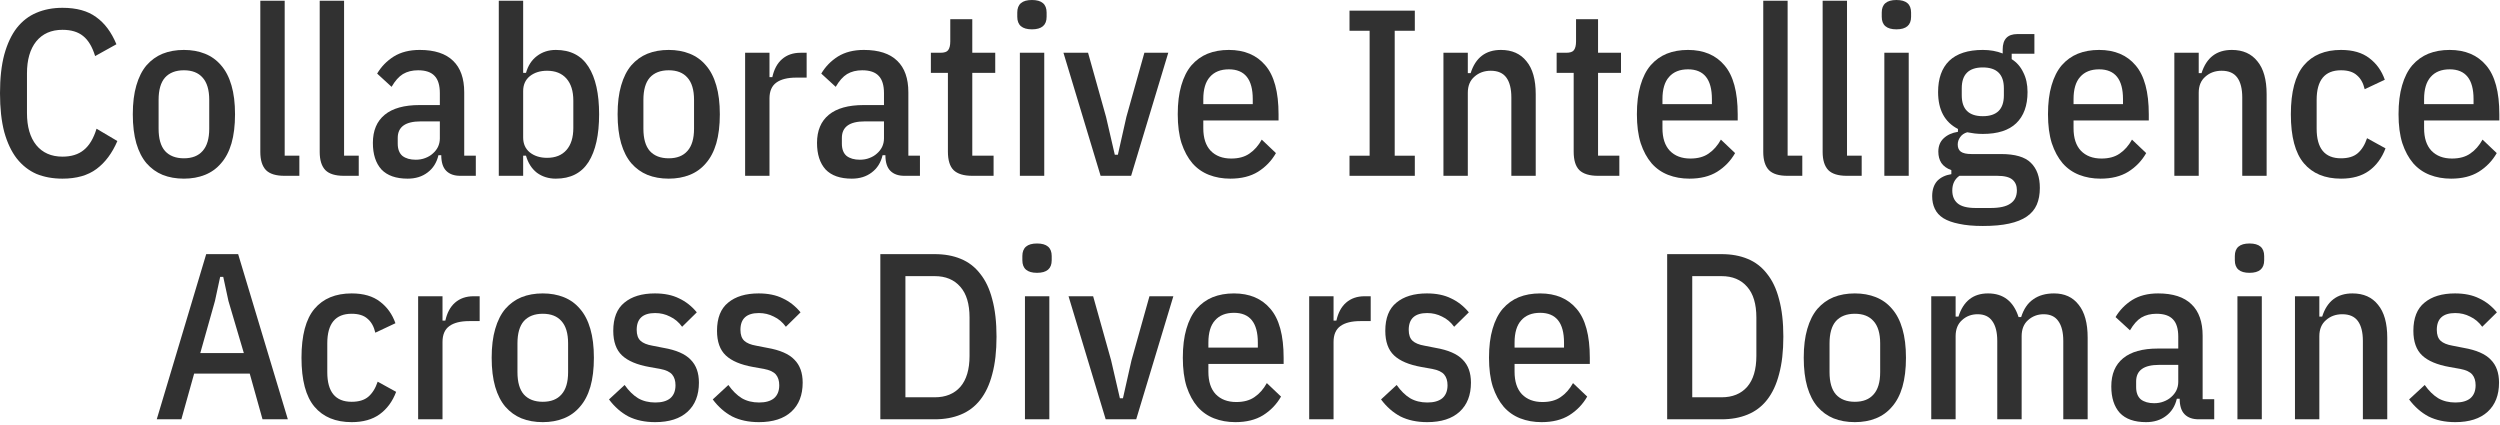 <?xml version="1.0" encoding="utf-8"?>
<svg xmlns="http://www.w3.org/2000/svg" fill="none" height="100%" overflow="visible" preserveAspectRatio="none" style="display: block;" viewBox="0 0 729 124" width="100%">
<g id="Collaborative Intelligence Across Diverse Domains">
<path d="M18.216 52.095C15.41 52.095 12.88 51.635 10.626 50.715C8.418 49.749 6.509 48.254 4.899 46.23C3.335 44.206 2.116 41.63 1.242 38.502C0.414 35.328 0 31.556 0 27.186C0 22.816 0.414 19.067 1.242 15.939C2.116 12.765 3.335 10.166 4.899 8.142C6.509 6.118 8.418 4.646 10.626 3.726C12.88 2.76 15.41 2.277 18.216 2.277C22.31 2.277 25.576 3.174 28.014 4.968C30.498 6.716 32.476 9.361 33.948 12.903L27.738 16.353C26.91 13.639 25.737 11.684 24.219 10.488C22.747 9.292 20.746 8.694 18.216 8.694C14.95 8.694 12.397 9.821 10.557 12.075C8.763 14.329 7.866 17.434 7.866 21.39V32.982C7.866 36.938 8.763 40.043 10.557 42.297C12.397 44.551 14.95 45.678 18.216 45.678C20.792 45.678 22.862 45.034 24.426 43.746C26.036 42.458 27.278 40.388 28.152 37.536L34.224 41.124C32.706 44.666 30.682 47.38 28.152 49.266C25.622 51.152 22.31 52.095 18.216 52.095Z" fill="#313131"/>
<path d="M53.63 52.095C51.33 52.095 49.26 51.727 47.42 50.991C45.626 50.255 44.062 49.128 42.728 47.61C41.44 46.092 40.451 44.16 39.761 41.814C39.071 39.422 38.726 36.593 38.726 33.327C38.726 30.061 39.071 27.255 39.761 24.909C40.451 22.517 41.44 20.562 42.728 19.044C44.062 17.526 45.626 16.399 47.42 15.663C49.26 14.927 51.33 14.559 53.63 14.559C55.884 14.559 57.931 14.927 59.771 15.663C61.611 16.399 63.175 17.526 64.463 19.044C65.797 20.562 66.809 22.517 67.499 24.909C68.189 27.255 68.534 30.061 68.534 33.327C68.534 36.593 68.189 39.422 67.499 41.814C66.809 44.16 65.797 46.092 64.463 47.61C63.175 49.128 61.611 50.255 59.771 50.991C57.931 51.727 55.884 52.095 53.63 52.095ZM53.63 46.161C56.022 46.161 57.839 45.448 59.081 44.022C60.369 42.596 61.013 40.434 61.013 37.536V29.118C61.013 26.22 60.369 24.058 59.081 22.632C57.839 21.206 56.022 20.493 53.63 20.493C51.238 20.493 49.398 21.206 48.11 22.632C46.868 24.058 46.247 26.22 46.247 29.118V37.536C46.247 40.434 46.868 42.596 48.11 44.022C49.398 45.448 51.238 46.161 53.63 46.161Z" fill="#313131"/>
<path d="M82.945 51.267C80.461 51.267 78.667 50.715 77.563 49.611C76.459 48.461 75.907 46.69 75.907 44.298V0.207H83.014V45.402H87.292V51.267H82.945Z" fill="#313131"/>
<path d="M100.262 51.267C97.778 51.267 95.984 50.715 94.88 49.611C93.776 48.461 93.224 46.69 93.224 44.298V0.207H100.331V45.402H104.609V51.267H100.262Z" fill="#313131"/>
<path d="M134.194 51.267C132.446 51.267 131.089 50.784 130.123 49.818C129.157 48.852 128.674 47.334 128.674 45.264H127.846C127.34 47.426 126.282 49.105 124.672 50.301C123.108 51.497 121.176 52.095 118.876 52.095C115.472 52.095 112.919 51.198 111.217 49.404C109.561 47.564 108.733 44.988 108.733 41.676C108.733 38.088 109.883 35.351 112.183 33.465C114.483 31.579 117.864 30.636 122.326 30.636H128.26V27.186C128.26 24.886 127.754 23.207 126.742 22.149C125.73 21.045 124.12 20.493 121.912 20.493C120.21 20.493 118.738 20.861 117.496 21.597C116.3 22.333 115.196 23.575 114.184 25.323L109.975 21.459C111.171 19.435 112.781 17.779 114.805 16.491C116.875 15.203 119.405 14.559 122.395 14.559C126.719 14.559 129.962 15.617 132.124 17.733C134.286 19.803 135.367 22.862 135.367 26.91V45.402H138.748V51.267H134.194ZM121.222 46.575C122.234 46.575 123.154 46.414 123.982 46.092C124.856 45.77 125.592 45.333 126.19 44.781C126.834 44.229 127.34 43.585 127.708 42.849C128.076 42.067 128.26 41.239 128.26 40.365V35.397H122.671C118.209 35.397 115.978 37.007 115.978 40.227V41.883C115.978 43.493 116.438 44.689 117.358 45.471C118.324 46.207 119.612 46.575 121.222 46.575Z" fill="#313131"/>
<path d="M145.446 0.207H152.553V21.252H153.381C153.979 19.136 155.037 17.503 156.555 16.353C158.119 15.157 159.959 14.559 162.075 14.559C166.353 14.559 169.527 16.192 171.597 19.458C173.667 22.678 174.702 27.301 174.702 33.327C174.702 39.353 173.667 43.999 171.597 47.265C169.527 50.485 166.353 52.095 162.075 52.095C159.959 52.095 158.119 51.52 156.555 50.37C155.037 49.174 153.979 47.518 153.381 45.402H152.553V51.267H145.446V0.207ZM159.522 46.023C161.96 46.023 163.846 45.264 165.18 43.746C166.514 42.228 167.181 40.089 167.181 37.329V29.325C167.181 26.565 166.514 24.426 165.18 22.908C163.846 21.39 161.96 20.631 159.522 20.631C157.498 20.631 155.819 21.16 154.485 22.218C153.197 23.276 152.553 24.725 152.553 26.565V40.089C152.553 41.929 153.197 43.378 154.485 44.436C155.819 45.494 157.498 46.023 159.522 46.023Z" fill="#313131"/>
<path d="M194.999 52.095C192.699 52.095 190.629 51.727 188.789 50.991C186.995 50.255 185.431 49.128 184.097 47.61C182.809 46.092 181.82 44.16 181.13 41.814C180.44 39.422 180.095 36.593 180.095 33.327C180.095 30.061 180.44 27.255 181.13 24.909C181.82 22.517 182.809 20.562 184.097 19.044C185.431 17.526 186.995 16.399 188.789 15.663C190.629 14.927 192.699 14.559 194.999 14.559C197.253 14.559 199.3 14.927 201.14 15.663C202.98 16.399 204.544 17.526 205.832 19.044C207.166 20.562 208.178 22.517 208.868 24.909C209.558 27.255 209.903 30.061 209.903 33.327C209.903 36.593 209.558 39.422 208.868 41.814C208.178 44.16 207.166 46.092 205.832 47.61C204.544 49.128 202.98 50.255 201.14 50.991C199.3 51.727 197.253 52.095 194.999 52.095ZM194.999 46.161C197.391 46.161 199.208 45.448 200.45 44.022C201.738 42.596 202.382 40.434 202.382 37.536V29.118C202.382 26.22 201.738 24.058 200.45 22.632C199.208 21.206 197.391 20.493 194.999 20.493C192.607 20.493 190.767 21.206 189.479 22.632C188.237 24.058 187.616 26.22 187.616 29.118V37.536C187.616 40.434 188.237 42.596 189.479 44.022C190.767 45.448 192.607 46.161 194.999 46.161Z" fill="#313131"/>
<path d="M217.276 51.267V15.387H224.383V22.494H225.211C225.717 20.194 226.66 18.446 228.04 17.25C229.466 16.008 231.26 15.387 233.422 15.387H235.216V22.632H232.18C229.65 22.632 227.718 23.115 226.384 24.081C225.05 25.047 224.383 26.588 224.383 28.704V51.267H217.276Z" fill="#313131"/>
<path d="M263.704 51.267C261.956 51.267 260.599 50.784 259.633 49.818C258.667 48.852 258.184 47.334 258.184 45.264H257.356C256.85 47.426 255.792 49.105 254.182 50.301C252.618 51.497 250.686 52.095 248.386 52.095C244.982 52.095 242.429 51.198 240.727 49.404C239.071 47.564 238.243 44.988 238.243 41.676C238.243 38.088 239.393 35.351 241.693 33.465C243.993 31.579 247.374 30.636 251.836 30.636H257.77V27.186C257.77 24.886 257.264 23.207 256.252 22.149C255.24 21.045 253.63 20.493 251.422 20.493C249.72 20.493 248.248 20.861 247.006 21.597C245.81 22.333 244.706 23.575 243.694 25.323L239.485 21.459C240.681 19.435 242.291 17.779 244.315 16.491C246.385 15.203 248.915 14.559 251.905 14.559C256.229 14.559 259.472 15.617 261.634 17.733C263.796 19.803 264.877 22.862 264.877 26.91V45.402H268.258V51.267H263.704ZM250.732 46.575C251.744 46.575 252.664 46.414 253.492 46.092C254.366 45.77 255.102 45.333 255.7 44.781C256.344 44.229 256.85 43.585 257.218 42.849C257.586 42.067 257.77 41.239 257.77 40.365V35.397H252.181C247.719 35.397 245.488 37.007 245.488 40.227V41.883C245.488 43.493 245.948 44.689 246.868 45.471C247.834 46.207 249.122 46.575 250.732 46.575Z" fill="#313131"/>
<path d="M283.518 51.267C281.034 51.267 279.217 50.715 278.067 49.611C276.963 48.507 276.411 46.713 276.411 44.229V21.252H271.443V15.387H274.203C275.353 15.387 276.112 15.134 276.48 14.628C276.894 14.076 277.101 13.225 277.101 12.075V5.589H283.518V15.387H290.211V21.252H283.518V45.402H289.728V51.267H283.518Z" fill="#313131"/>
<path d="M300.915 8.556C298.063 8.556 296.637 7.337 296.637 4.899V3.657C296.637 1.219 298.063 0 300.915 0C303.767 0 305.193 1.219 305.193 3.657V4.899C305.193 7.337 303.767 8.556 300.915 8.556ZM297.396 15.387H304.503V51.267H297.396V15.387Z" fill="#313131"/>
<path d="M320.935 51.267L310.102 15.387H317.278L322.522 34.086L325.075 45.126H325.972L328.456 34.086L333.7 15.387H340.669L329.836 51.267H320.935Z" fill="#313131"/>
<path d="M358.749 52.095C356.495 52.095 354.425 51.727 352.539 50.991C350.653 50.255 349.043 49.128 347.709 47.61C346.375 46.046 345.317 44.091 344.535 41.745C343.799 39.399 343.431 36.593 343.431 33.327C343.431 30.061 343.776 27.255 344.466 24.909C345.156 22.517 346.145 20.562 347.433 19.044C348.767 17.526 350.331 16.399 352.125 15.663C353.965 14.927 356.035 14.559 358.335 14.559C362.889 14.559 366.431 16.054 368.961 19.044C371.537 22.034 372.825 26.795 372.825 33.327V35.121H350.883V37.398C350.883 40.25 351.596 42.435 353.022 43.953C354.494 45.471 356.495 46.23 359.025 46.23C361.187 46.23 362.958 45.747 364.338 44.781C365.764 43.815 366.96 42.458 367.926 40.71L372.066 44.643C370.778 46.897 369.03 48.714 366.822 50.094C364.66 51.428 361.969 52.095 358.749 52.095ZM358.335 20.217C355.943 20.217 354.103 20.953 352.815 22.425C351.527 23.851 350.883 26.013 350.883 28.911V30.36H365.304V28.911C365.304 23.115 362.981 20.217 358.335 20.217Z" fill="#313131"/>
<path d="M393.517 51.267V45.402H399.382V8.97H393.517V3.105H412.561V8.97H406.696V45.402H412.561V51.267H393.517Z" fill="#313131"/>
<path d="M420.907 51.267V15.387H428.014V21.321H428.842C430.268 16.813 433.212 14.559 437.674 14.559C440.894 14.559 443.378 15.663 445.126 17.871C446.92 20.033 447.817 23.23 447.817 27.462V51.267H440.71V28.428C440.71 25.898 440.227 23.966 439.261 22.632C438.295 21.298 436.777 20.631 434.707 20.631C432.821 20.631 431.234 21.206 429.946 22.356C428.658 23.46 428.014 25.024 428.014 27.048V51.267H420.907Z" fill="#313131"/>
<path d="M465.991 51.267C463.507 51.267 461.69 50.715 460.54 49.611C459.436 48.507 458.884 46.713 458.884 44.229V21.252H453.916V15.387H456.676C457.826 15.387 458.585 15.134 458.953 14.628C459.367 14.076 459.574 13.225 459.574 12.075V5.589H465.991V15.387H472.684V21.252H465.991V45.402H472.201V51.267H465.991Z" fill="#313131"/>
<path d="M492.638 52.095C490.384 52.095 488.314 51.727 486.428 50.991C484.542 50.255 482.932 49.128 481.598 47.61C480.264 46.046 479.206 44.091 478.424 41.745C477.688 39.399 477.32 36.593 477.32 33.327C477.32 30.061 477.665 27.255 478.355 24.909C479.045 22.517 480.034 20.562 481.322 19.044C482.656 17.526 484.22 16.399 486.014 15.663C487.854 14.927 489.924 14.559 492.224 14.559C496.778 14.559 500.32 16.054 502.85 19.044C505.426 22.034 506.714 26.795 506.714 33.327V35.121H484.772V37.398C484.772 40.25 485.485 42.435 486.911 43.953C488.383 45.471 490.384 46.23 492.914 46.23C495.076 46.23 496.847 45.747 498.227 44.781C499.653 43.815 500.849 42.458 501.815 40.71L505.955 44.643C504.667 46.897 502.919 48.714 500.711 50.094C498.549 51.428 495.858 52.095 492.638 52.095ZM492.224 20.217C489.832 20.217 487.992 20.953 486.704 22.425C485.416 23.851 484.772 26.013 484.772 28.911V30.36H499.193V28.911C499.193 23.115 496.87 20.217 492.224 20.217Z" fill="#313131"/>
<path d="M521.203 51.267C518.719 51.267 516.925 50.715 515.821 49.611C514.717 48.461 514.165 46.69 514.165 44.298V0.207H521.272V45.402H525.55V51.267H521.203Z" fill="#313131"/>
<path d="M538.52 51.267C536.036 51.267 534.242 50.715 533.138 49.611C532.034 48.461 531.482 46.69 531.482 44.298V0.207H538.589V45.402H542.867V51.267H538.52Z" fill="#313131"/>
<path d="M552.994 8.556C550.142 8.556 548.716 7.337 548.716 4.899V3.657C548.716 1.219 550.142 0 552.994 0C555.846 0 557.272 1.219 557.272 3.657V4.899C557.272 7.337 555.846 8.556 552.994 8.556ZM549.475 15.387H556.582V51.267H549.475V15.387Z" fill="#313131"/>
<path d="M594.818 54.786C594.818 56.672 594.519 58.305 593.921 59.685C593.323 61.065 592.357 62.215 591.023 63.135C589.689 64.055 587.964 64.745 585.848 65.205C583.778 65.665 581.225 65.895 578.189 65.895C575.475 65.895 573.175 65.688 571.289 65.274C569.403 64.906 567.862 64.354 566.666 63.618C565.516 62.882 564.688 61.962 564.182 60.858C563.676 59.8 563.423 58.581 563.423 57.201C563.423 55.361 563.906 53.889 564.872 52.785C565.884 51.727 567.264 51.06 569.012 50.784V49.611C567.724 49.151 566.758 48.461 566.114 47.541C565.516 46.621 565.217 45.517 565.217 44.229C565.217 42.619 565.723 41.331 566.735 40.365C567.793 39.353 569.196 38.709 570.944 38.433V37.605C567.08 35.627 565.148 32.039 565.148 26.841C565.148 22.885 566.229 19.849 568.391 17.733C570.599 15.617 573.865 14.559 578.189 14.559C580.305 14.559 582.237 14.904 583.985 15.594V14.421C583.985 11.431 585.411 9.936 588.263 9.936H593.231V15.663H586.607V17.25C588.079 18.17 589.206 19.458 589.988 21.114C590.816 22.724 591.23 24.633 591.23 26.841C591.23 30.797 590.126 33.833 587.918 35.949C585.756 38.019 582.513 39.054 578.189 39.054C577.361 39.054 576.556 39.008 575.774 38.916C575.038 38.824 574.325 38.709 573.635 38.571C572.715 38.847 572.025 39.33 571.565 40.02C571.105 40.664 570.875 41.377 570.875 42.159C570.875 43.079 571.174 43.769 571.772 44.229C572.416 44.689 573.451 44.919 574.877 44.919H583.502C587.596 44.919 590.494 45.77 592.196 47.472C593.944 49.174 594.818 51.612 594.818 54.786ZM588.125 55.476C588.125 54.142 587.688 53.107 586.814 52.371C585.94 51.635 584.468 51.267 582.398 51.267H571.358C569.978 52.233 569.288 53.659 569.288 55.545C569.288 57.155 569.794 58.397 570.806 59.271C571.864 60.191 573.635 60.651 576.119 60.651H580.397C583.111 60.651 585.066 60.214 586.262 59.34C587.504 58.512 588.125 57.224 588.125 55.476ZM578.189 33.879C582.283 33.879 584.33 31.855 584.33 27.807V25.737C584.33 21.689 582.283 19.665 578.189 19.665C574.095 19.665 572.048 21.689 572.048 25.737V27.807C572.048 31.855 574.095 33.879 578.189 33.879Z" fill="#313131"/>
<path d="M612.512 52.095C610.258 52.095 608.188 51.727 606.302 50.991C604.416 50.255 602.806 49.128 601.472 47.61C600.138 46.046 599.08 44.091 598.298 41.745C597.562 39.399 597.194 36.593 597.194 33.327C597.194 30.061 597.539 27.255 598.229 24.909C598.919 22.517 599.908 20.562 601.196 19.044C602.53 17.526 604.094 16.399 605.888 15.663C607.728 14.927 609.798 14.559 612.098 14.559C616.652 14.559 620.194 16.054 622.724 19.044C625.3 22.034 626.588 26.795 626.588 33.327V35.121H604.646V37.398C604.646 40.25 605.359 42.435 606.785 43.953C608.257 45.471 610.258 46.23 612.788 46.23C614.95 46.23 616.721 45.747 618.101 44.781C619.527 43.815 620.723 42.458 621.689 40.71L625.829 44.643C624.541 46.897 622.793 48.714 620.585 50.094C618.423 51.428 615.732 52.095 612.512 52.095ZM612.098 20.217C609.706 20.217 607.866 20.953 606.578 22.425C605.29 23.851 604.646 26.013 604.646 28.911V30.36H619.067V28.911C619.067 23.115 616.744 20.217 612.098 20.217Z" fill="#313131"/>
<path d="M634.039 51.267V15.387H641.146V21.321H641.974C643.4 16.813 646.344 14.559 650.806 14.559C654.026 14.559 656.51 15.663 658.258 17.871C660.052 20.033 660.949 23.23 660.949 27.462V51.267H653.842V28.428C653.842 25.898 653.359 23.966 652.393 22.632C651.427 21.298 649.909 20.631 647.839 20.631C645.953 20.631 644.366 21.206 643.078 22.356C641.79 23.46 641.146 25.024 641.146 27.048V51.267H634.039Z" fill="#313131"/>
<path d="M682.642 52.095C677.95 52.095 674.339 50.6 671.809 47.61C669.279 44.62 668.014 39.859 668.014 33.327C668.014 26.795 669.279 22.034 671.809 19.044C674.339 16.054 677.95 14.559 682.642 14.559C686.092 14.559 688.852 15.364 690.922 16.974C692.992 18.538 694.487 20.631 695.407 23.253L689.542 26.013C689.128 24.219 688.369 22.862 687.265 21.942C686.207 20.976 684.666 20.493 682.642 20.493C677.904 20.493 675.535 23.368 675.535 29.118V37.536C675.535 43.286 677.904 46.161 682.642 46.161C684.712 46.161 686.322 45.678 687.472 44.712C688.668 43.7 689.588 42.228 690.232 40.296L695.614 43.263C694.556 46.069 692.946 48.254 690.784 49.818C688.668 51.336 685.954 52.095 682.642 52.095Z" fill="#313131"/>
<path d="M714.732 52.095C712.478 52.095 710.408 51.727 708.522 50.991C706.636 50.255 705.026 49.128 703.692 47.61C702.358 46.046 701.3 44.091 700.518 41.745C699.782 39.399 699.414 36.593 699.414 33.327C699.414 30.061 699.759 27.255 700.449 24.909C701.139 22.517 702.128 20.562 703.416 19.044C704.75 17.526 706.314 16.399 708.108 15.663C709.948 14.927 712.018 14.559 714.318 14.559C718.872 14.559 722.414 16.054 724.944 19.044C727.52 22.034 728.808 26.795 728.808 33.327V35.121H706.866V37.398C706.866 40.25 707.579 42.435 709.005 43.953C710.477 45.471 712.478 46.23 715.008 46.23C717.17 46.23 718.941 45.747 720.321 44.781C721.747 43.815 722.943 42.458 723.909 40.71L728.049 44.643C726.761 46.897 725.013 48.714 722.805 50.094C720.643 51.428 717.952 52.095 714.732 52.095ZM714.318 20.217C711.926 20.217 710.086 20.953 708.798 22.425C707.51 23.851 706.866 26.013 706.866 28.911V30.36H721.287V28.911C721.287 23.115 718.964 20.217 714.318 20.217Z" fill="#313131"/>
<path d="M76.551 122.267L72.825 108.95H56.61L52.884 122.267H45.708L60.129 74.105H69.444L83.934 122.267H76.551ZM66.615 87.767L65.097 80.729H64.2L62.682 87.767L58.404 102.947H71.1L66.615 87.767Z" fill="#313131"/>
<path d="M102.543 123.095C97.851 123.095 94.24 121.6 91.71 118.61C89.18 115.62 87.915 110.859 87.915 104.327C87.915 97.795 89.18 93.034 91.71 90.044C94.24 87.054 97.851 85.559 102.543 85.559C105.993 85.559 108.753 86.364 110.823 87.974C112.893 89.538 114.388 91.631 115.308 94.253L109.443 97.013C109.029 95.219 108.27 93.862 107.166 92.942C106.108 91.976 104.567 91.493 102.543 91.493C97.805 91.493 95.436 94.368 95.436 100.118V108.536C95.436 114.286 97.805 117.161 102.543 117.161C104.613 117.161 106.223 116.678 107.373 115.712C108.569 114.7 109.489 113.228 110.133 111.296L115.515 114.263C114.457 117.069 112.847 119.254 110.685 120.818C108.569 122.336 105.855 123.095 102.543 123.095Z" fill="#313131"/>
<path d="M121.929 122.267V86.387H129.036V93.494H129.864C130.37 91.194 131.313 89.446 132.693 88.25C134.119 87.008 135.913 86.387 138.075 86.387H139.869V93.632H136.833C134.303 93.632 132.371 94.115 131.037 95.081C129.703 96.047 129.036 97.588 129.036 99.704V122.267H121.929Z" fill="#313131"/>
<path d="M158.275 123.095C155.975 123.095 153.905 122.727 152.065 121.991C150.271 121.255 148.707 120.128 147.373 118.61C146.085 117.092 145.096 115.16 144.406 112.814C143.716 110.422 143.371 107.593 143.371 104.327C143.371 101.061 143.716 98.255 144.406 95.909C145.096 93.517 146.085 91.562 147.373 90.044C148.707 88.526 150.271 87.399 152.065 86.663C153.905 85.927 155.975 85.559 158.275 85.559C160.529 85.559 162.576 85.927 164.416 86.663C166.256 87.399 167.82 88.526 169.108 90.044C170.442 91.562 171.454 93.517 172.144 95.909C172.834 98.255 173.179 101.061 173.179 104.327C173.179 107.593 172.834 110.422 172.144 112.814C171.454 115.16 170.442 117.092 169.108 118.61C167.82 120.128 166.256 121.255 164.416 121.991C162.576 122.727 160.529 123.095 158.275 123.095ZM158.275 117.161C160.667 117.161 162.484 116.448 163.726 115.022C165.014 113.596 165.658 111.434 165.658 108.536V100.118C165.658 97.22 165.014 95.058 163.726 93.632C162.484 92.206 160.667 91.493 158.275 91.493C155.883 91.493 154.043 92.206 152.755 93.632C151.513 95.058 150.892 97.22 150.892 100.118V108.536C150.892 111.434 151.513 113.596 152.755 115.022C154.043 116.448 155.883 117.161 158.275 117.161Z" fill="#313131"/>
<path d="M191.041 123.095C188.051 123.095 185.452 122.543 183.244 121.439C181.082 120.289 179.196 118.633 177.586 116.471L182.14 112.262C183.336 113.964 184.647 115.252 186.073 116.126C187.499 116.954 189.178 117.368 191.11 117.368C192.996 117.368 194.445 116.954 195.457 116.126C196.469 115.252 196.975 113.987 196.975 112.331C196.975 111.043 196.653 110.008 196.009 109.226C195.365 108.444 194.192 107.892 192.49 107.57L189.385 107.018C185.751 106.374 183.083 105.247 181.381 103.637C179.679 102.027 178.828 99.635 178.828 96.461C178.828 92.735 179.909 89.998 182.071 88.25C184.233 86.456 187.2 85.559 190.972 85.559C193.732 85.559 196.078 86.042 198.01 87.008C199.988 87.928 201.713 89.285 203.185 91.079L198.907 95.288C197.941 93.954 196.768 92.965 195.388 92.321C194.054 91.631 192.605 91.286 191.041 91.286C187.453 91.286 185.659 92.919 185.659 96.185C185.659 97.611 186.027 98.669 186.763 99.359C187.499 100.049 188.672 100.532 190.282 100.808L193.456 101.429C197.182 102.073 199.827 103.223 201.391 104.879C203.001 106.489 203.806 108.72 203.806 111.572C203.806 115.206 202.702 118.035 200.494 120.059C198.286 122.083 195.135 123.095 191.041 123.095Z" fill="#313131"/>
<path d="M221.295 123.095C218.305 123.095 215.706 122.543 213.498 121.439C211.336 120.289 209.45 118.633 207.84 116.471L212.394 112.262C213.59 113.964 214.901 115.252 216.327 116.126C217.753 116.954 219.432 117.368 221.364 117.368C223.25 117.368 224.699 116.954 225.711 116.126C226.723 115.252 227.229 113.987 227.229 112.331C227.229 111.043 226.907 110.008 226.263 109.226C225.619 108.444 224.446 107.892 222.744 107.57L219.639 107.018C216.005 106.374 213.337 105.247 211.635 103.637C209.933 102.027 209.082 99.635 209.082 96.461C209.082 92.735 210.163 89.998 212.325 88.25C214.487 86.456 217.454 85.559 221.226 85.559C223.986 85.559 226.332 86.042 228.264 87.008C230.242 87.928 231.967 89.285 233.439 91.079L229.161 95.288C228.195 93.954 227.022 92.965 225.642 92.321C224.308 91.631 222.859 91.286 221.295 91.286C217.707 91.286 215.913 92.919 215.913 96.185C215.913 97.611 216.281 98.669 217.017 99.359C217.753 100.049 218.926 100.532 220.536 100.808L223.71 101.429C227.436 102.073 230.081 103.223 231.645 104.879C233.255 106.489 234.06 108.72 234.06 111.572C234.06 115.206 232.956 118.035 230.748 120.059C228.54 122.083 225.389 123.095 221.295 123.095Z" fill="#313131"/>
<path d="M256.706 74.105H272.576C275.428 74.105 277.958 74.565 280.166 75.485C282.42 76.405 284.306 77.854 285.824 79.832C287.388 81.764 288.561 84.248 289.343 87.284C290.171 90.32 290.585 93.954 290.585 98.186C290.585 102.418 290.171 106.052 289.343 109.088C288.561 112.124 287.388 114.631 285.824 116.609C284.306 118.541 282.42 119.967 280.166 120.887C277.958 121.807 275.428 122.267 272.576 122.267H256.706V74.105ZM272.576 115.85C275.75 115.85 278.234 114.838 280.028 112.814C281.822 110.744 282.719 107.731 282.719 103.775V92.597C282.719 88.641 281.822 85.651 280.028 83.627C278.234 81.557 275.75 80.522 272.576 80.522H264.02V115.85H272.576Z" fill="#313131"/>
<path d="M302.397 79.556C299.545 79.556 298.119 78.337 298.119 75.899V74.657C298.119 72.219 299.545 71 302.397 71C305.249 71 306.675 72.219 306.675 74.657V75.899C306.675 78.337 305.249 79.556 302.397 79.556ZM298.878 86.387H305.985V122.267H298.878V86.387Z" fill="#313131"/>
<path d="M322.417 122.267L311.584 86.387H318.76L324.004 105.086L326.557 116.126H327.454L329.938 105.086L335.182 86.387H342.151L331.318 122.267H322.417Z" fill="#313131"/>
<path d="M360.231 123.095C357.977 123.095 355.907 122.727 354.021 121.991C352.135 121.255 350.525 120.128 349.191 118.61C347.857 117.046 346.799 115.091 346.017 112.745C345.281 110.399 344.913 107.593 344.913 104.327C344.913 101.061 345.258 98.255 345.948 95.909C346.638 93.517 347.627 91.562 348.915 90.044C350.249 88.526 351.813 87.399 353.607 86.663C355.447 85.927 357.517 85.559 359.817 85.559C364.371 85.559 367.913 87.054 370.443 90.044C373.019 93.034 374.307 97.795 374.307 104.327V106.121H352.365V108.398C352.365 111.25 353.078 113.435 354.504 114.953C355.976 116.471 357.977 117.23 360.507 117.23C362.669 117.23 364.44 116.747 365.82 115.781C367.246 114.815 368.442 113.458 369.408 111.71L373.548 115.643C372.26 117.897 370.512 119.714 368.304 121.094C366.142 122.428 363.451 123.095 360.231 123.095ZM359.817 91.217C357.425 91.217 355.585 91.953 354.297 93.425C353.009 94.851 352.365 97.013 352.365 99.911V101.36H366.786V99.911C366.786 94.115 364.463 91.217 359.817 91.217Z" fill="#313131"/>
<path d="M381.758 122.267V86.387H388.865V93.494H389.693C390.199 91.194 391.142 89.446 392.522 88.25C393.948 87.008 395.742 86.387 397.904 86.387H399.698V93.632H396.662C394.132 93.632 392.2 94.115 390.866 95.081C389.532 96.047 388.865 97.588 388.865 99.704V122.267H381.758Z" fill="#313131"/>
<path d="M416.167 123.095C413.177 123.095 410.578 122.543 408.37 121.439C406.208 120.289 404.321 118.633 402.711 116.471L407.266 112.262C408.462 113.964 409.772 115.252 411.198 116.126C412.624 116.954 414.304 117.368 416.236 117.368C418.122 117.368 419.57 116.954 420.582 116.126C421.594 115.252 422.1 113.987 422.1 112.331C422.1 111.043 421.778 110.008 421.134 109.226C420.49 108.444 419.317 107.892 417.615 107.57L414.51 107.018C410.876 106.374 408.209 105.247 406.507 103.637C404.805 102.027 403.953 99.635 403.953 96.461C403.953 92.735 405.035 89.998 407.197 88.25C409.359 86.456 412.326 85.559 416.098 85.559C418.858 85.559 421.203 86.042 423.135 87.008C425.113 87.928 426.838 89.285 428.31 91.079L424.033 95.288C423.067 93.954 421.893 92.965 420.513 92.321C419.179 91.631 417.731 91.286 416.167 91.286C412.579 91.286 410.784 92.919 410.784 96.185C410.784 97.611 411.152 98.669 411.888 99.359C412.624 100.049 413.798 100.532 415.408 100.808L418.581 101.429C422.307 102.073 424.952 103.223 426.516 104.879C428.126 106.489 428.931 108.72 428.931 111.572C428.931 115.206 427.828 118.035 425.62 120.059C423.412 122.083 420.261 123.095 416.167 123.095Z" fill="#313131"/>
<path d="M449.513 123.095C447.259 123.095 445.189 122.727 443.303 121.991C441.417 121.255 439.807 120.128 438.473 118.61C437.139 117.046 436.081 115.091 435.299 112.745C434.563 110.399 434.195 107.593 434.195 104.327C434.195 101.061 434.54 98.255 435.23 95.909C435.92 93.517 436.909 91.562 438.197 90.044C439.531 88.526 441.095 87.399 442.889 86.663C444.729 85.927 446.799 85.559 449.099 85.559C453.653 85.559 457.195 87.054 459.725 90.044C462.301 93.034 463.589 97.795 463.589 104.327V106.121H441.647V108.398C441.647 111.25 442.36 113.435 443.786 114.953C445.258 116.471 447.259 117.23 449.789 117.23C451.951 117.23 453.722 116.747 455.102 115.781C456.528 114.815 457.724 113.458 458.69 111.71L462.83 115.643C461.542 117.897 459.794 119.714 457.586 121.094C455.424 122.428 452.733 123.095 449.513 123.095ZM449.099 91.217C446.707 91.217 444.867 91.953 443.579 93.425C442.291 94.851 441.647 97.013 441.647 99.911V101.36H456.068V99.911C456.068 94.115 453.745 91.217 449.099 91.217Z" fill="#313131"/>
<path d="M486.145 74.105H502.015C504.867 74.105 507.397 74.565 509.605 75.485C511.859 76.405 513.745 77.854 515.263 79.832C516.827 81.764 518 84.248 518.782 87.284C519.61 90.32 520.024 93.954 520.024 98.186C520.024 102.418 519.61 106.052 518.782 109.088C518 112.124 516.827 114.631 515.263 116.609C513.745 118.541 511.859 119.967 509.605 120.887C507.397 121.807 504.867 122.267 502.015 122.267H486.145V74.105ZM502.015 115.85C505.189 115.85 507.673 114.838 509.467 112.814C511.261 110.744 512.158 107.731 512.158 103.775V92.597C512.158 88.641 511.261 85.651 509.467 83.627C507.673 81.557 505.189 80.522 502.015 80.522H493.459V115.85H502.015Z" fill="#313131"/>
<path d="M540.875 123.095C538.575 123.095 536.505 122.727 534.665 121.991C532.871 121.255 531.307 120.128 529.973 118.61C528.685 117.092 527.696 115.16 527.006 112.814C526.316 110.422 525.971 107.593 525.971 104.327C525.971 101.061 526.316 98.255 527.006 95.909C527.696 93.517 528.685 91.562 529.973 90.044C531.307 88.526 532.871 87.399 534.665 86.663C536.505 85.927 538.575 85.559 540.875 85.559C543.129 85.559 545.176 85.927 547.016 86.663C548.856 87.399 550.42 88.526 551.708 90.044C553.042 91.562 554.054 93.517 554.744 95.909C555.434 98.255 555.779 101.061 555.779 104.327C555.779 107.593 555.434 110.422 554.744 112.814C554.054 115.16 553.042 117.092 551.708 118.61C550.42 120.128 548.856 121.255 547.016 121.991C545.176 122.727 543.129 123.095 540.875 123.095ZM540.875 117.161C543.267 117.161 545.084 116.448 546.326 115.022C547.614 113.596 548.258 111.434 548.258 108.536V100.118C548.258 97.22 547.614 95.058 546.326 93.632C545.084 92.206 543.267 91.493 540.875 91.493C538.483 91.493 536.643 92.206 535.355 93.632C534.113 95.058 533.492 97.22 533.492 100.118V108.536C533.492 111.434 534.113 113.596 535.355 115.022C536.643 116.448 538.483 117.161 540.875 117.161Z" fill="#313131"/>
<path d="M563.152 122.267V86.387H570.259V92.321H571.087C572.513 87.813 575.388 85.559 579.712 85.559C584.174 85.559 587.141 87.859 588.613 92.459H589.372C590.108 90.113 591.281 88.388 592.891 87.284C594.501 86.134 596.525 85.559 598.963 85.559C602.045 85.559 604.437 86.663 606.139 88.871C607.887 91.033 608.761 94.23 608.761 98.462V122.267H601.654V99.428C601.654 96.898 601.171 94.966 600.205 93.632C599.285 92.298 597.859 91.631 595.927 91.631C594.179 91.631 592.661 92.206 591.373 93.356C590.131 94.46 589.51 96.024 589.51 98.048V122.267H582.403V99.428C582.403 96.898 581.92 94.966 580.954 93.632C580.034 92.298 578.608 91.631 576.676 91.631C574.882 91.631 573.364 92.206 572.122 93.356C570.88 94.46 570.259 96.024 570.259 98.048V122.267H563.152Z" fill="#313131"/>
<path d="M641.115 122.267C639.367 122.267 638.01 121.784 637.044 120.818C636.078 119.852 635.595 118.334 635.595 116.264H634.767C634.261 118.426 633.203 120.105 631.593 121.301C630.029 122.497 628.097 123.095 625.797 123.095C622.393 123.095 619.84 122.198 618.138 120.404C616.482 118.564 615.654 115.988 615.654 112.676C615.654 109.088 616.804 106.351 619.104 104.465C621.404 102.579 624.785 101.636 629.247 101.636H635.181V98.186C635.181 95.886 634.675 94.207 633.663 93.149C632.651 92.045 631.041 91.493 628.833 91.493C627.131 91.493 625.659 91.861 624.417 92.597C623.221 93.333 622.117 94.575 621.105 96.323L616.896 92.459C618.092 90.435 619.702 88.779 621.726 87.491C623.796 86.203 626.326 85.559 629.316 85.559C633.64 85.559 636.883 86.617 639.045 88.733C641.207 90.803 642.288 93.862 642.288 97.91V116.402H645.669V122.267H641.115ZM628.143 117.575C629.155 117.575 630.075 117.414 630.903 117.092C631.777 116.77 632.513 116.333 633.111 115.781C633.755 115.229 634.261 114.585 634.629 113.849C634.997 113.067 635.181 112.239 635.181 111.365V106.397H629.592C625.13 106.397 622.899 108.007 622.899 111.227V112.883C622.899 114.493 623.359 115.689 624.279 116.471C625.245 117.207 626.533 117.575 628.143 117.575Z" fill="#313131"/>
<path d="M655.955 79.556C653.103 79.556 651.677 78.337 651.677 75.899V74.657C651.677 72.219 653.103 71 655.955 71C658.807 71 660.233 72.219 660.233 74.657V75.899C660.233 78.337 658.807 79.556 655.955 79.556ZM652.436 86.387H659.543V122.267H652.436V86.387Z" fill="#313131"/>
<path d="M669.213 122.267V86.387H676.32V92.321H677.148C678.574 87.813 681.518 85.559 685.98 85.559C689.2 85.559 691.684 86.663 693.432 88.871C695.226 91.033 696.123 94.23 696.123 98.462V122.267H689.016V99.428C689.016 96.898 688.533 94.966 687.567 93.632C686.601 92.298 685.083 91.631 683.013 91.631C681.127 91.631 679.54 92.206 678.252 93.356C676.964 94.46 676.32 96.024 676.32 98.048V122.267H669.213Z" fill="#313131"/>
<path d="M715.953 123.095C712.963 123.095 710.364 122.543 708.156 121.439C705.994 120.289 704.108 118.633 702.498 116.471L707.052 112.262C708.248 113.964 709.559 115.252 710.985 116.126C712.411 116.954 714.09 117.368 716.022 117.368C717.908 117.368 719.357 116.954 720.369 116.126C721.381 115.252 721.887 113.987 721.887 112.331C721.887 111.043 721.565 110.008 720.921 109.226C720.277 108.444 719.104 107.892 717.402 107.57L714.297 107.018C710.663 106.374 707.995 105.247 706.293 103.637C704.591 102.027 703.74 99.635 703.74 96.461C703.74 92.735 704.821 89.998 706.983 88.25C709.145 86.456 712.112 85.559 715.884 85.559C718.644 85.559 720.99 86.042 722.922 87.008C724.9 87.928 726.625 89.285 728.097 91.079L723.819 95.288C722.853 93.954 721.68 92.965 720.3 92.321C718.966 91.631 717.517 91.286 715.953 91.286C712.365 91.286 710.571 92.919 710.571 96.185C710.571 97.611 710.939 98.669 711.675 99.359C712.411 100.049 713.584 100.532 715.194 100.808L718.368 101.429C722.094 102.073 724.739 103.223 726.303 104.879C727.913 106.489 728.718 108.72 728.718 111.572C728.718 115.206 727.614 118.035 725.406 120.059C723.198 122.083 720.047 123.095 715.953 123.095Z" fill="#313131"/>
</g>
</svg>